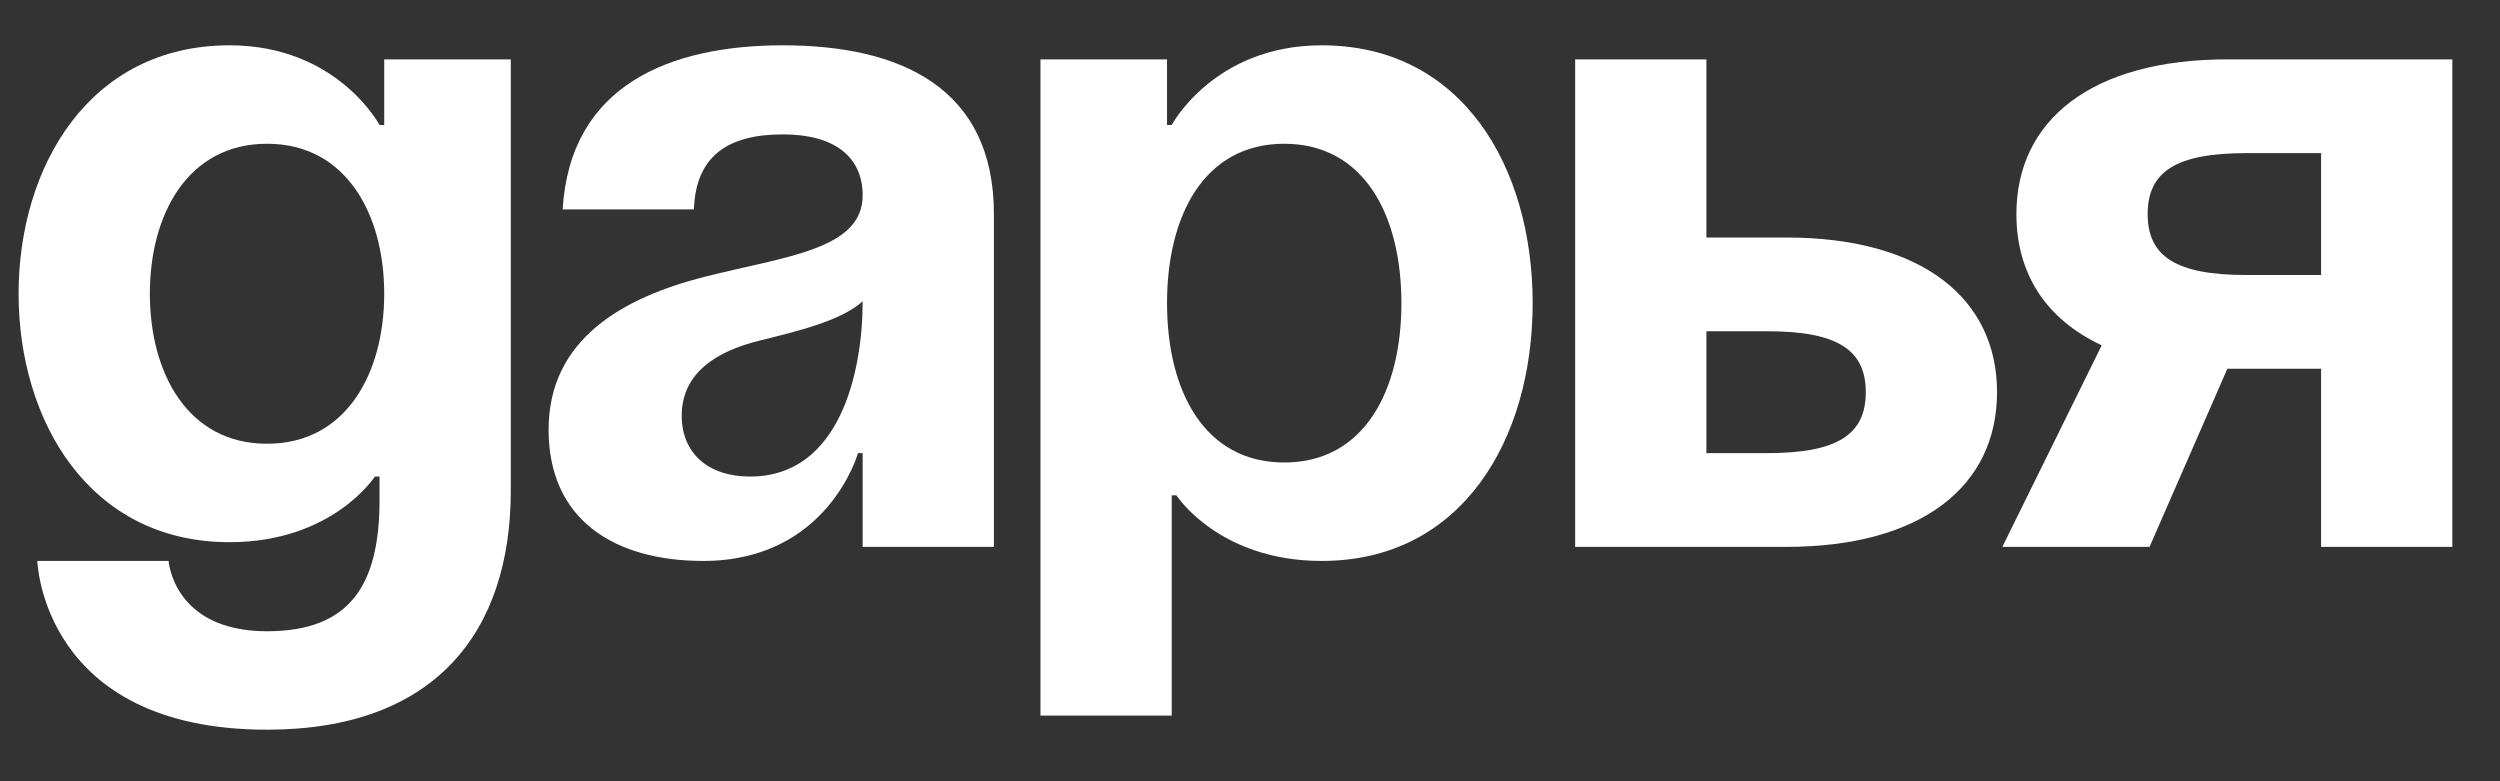 <?xml version="1.0" encoding="UTF-8"?> <svg xmlns="http://www.w3.org/2000/svg" width="32" height="10" viewBox="0 0 32 10" fill="none"><rect x="0" y="0" width="32" height="10" fill="#333333" stroke="none"/> <path d="M6.538 0.76V6.28C6.538 8.08 5.578 9.34 3.418 9.34C0.538 9.34 0.478 7.18 0.478 7.18H2.158C2.158 7.18 2.218 8.08 3.418 8.08C4.486 8.08 4.858 7.48 4.858 6.4V6.1H4.798C4.798 6.1 4.258 6.94 2.938 6.94C1.138 6.94 0.238 5.38 0.238 3.76C0.238 2.14 1.138 0.58 2.938 0.58C4.318 0.58 4.858 1.6 4.858 1.6H4.918V0.76H6.538ZM4.918 3.76C4.918 2.752 4.438 1.84 3.418 1.84C2.398 1.84 1.918 2.752 1.918 3.76C1.918 4.768 2.398 5.68 3.418 5.68C4.438 5.68 4.918 4.768 4.918 3.76Z" fill="white"></path> <path d="M8.882 2.68H7.202C7.298 1.084 8.582 0.58 10.022 0.58C11.522 0.58 12.722 1.12 12.722 2.74V7H11.042V5.8H10.982C10.982 5.8 10.598 7.18 9.002 7.18C7.862 7.18 7.022 6.652 7.022 5.5C7.022 4.336 7.982 3.808 9.014 3.544C10.058 3.28 11.042 3.196 11.042 2.5C11.042 2.008 10.682 1.72 10.022 1.72C9.302 1.72 8.906 2.008 8.882 2.68ZM11.042 3.856C10.766 4.108 10.202 4.24 9.722 4.36C9.182 4.492 8.726 4.768 8.726 5.32C8.726 5.8 9.062 6.1 9.602 6.1C10.742 6.1 11.042 4.78 11.042 3.856Z" fill="white"></path> <path d="M13.318 9.16V0.76H14.938V1.6H14.998C14.998 1.6 15.538 0.58 16.918 0.58C18.718 0.58 19.618 2.14 19.618 3.88C19.618 5.62 18.718 7.18 16.918 7.18C15.598 7.18 15.058 6.34 15.058 6.34H14.998V9.16H13.318ZM14.938 3.88C14.938 5.008 15.418 5.92 16.438 5.92C17.458 5.92 17.938 5.008 17.938 3.88C17.938 2.752 17.458 1.84 16.438 1.84C15.418 1.84 14.938 2.752 14.938 3.88Z" fill="white"></path> <path d="M20.162 7V0.76H21.842V3.04H22.862C24.602 3.04 25.562 3.82 25.562 5.02C25.562 6.22 24.602 7 22.862 7H20.162ZM22.622 4.24H21.842V5.8H22.622C23.522 5.8 23.882 5.56 23.882 5.02C23.882 4.48 23.522 4.24 22.622 4.24Z" fill="white"></path> <path d="M31.39 0.76V7H29.71V4.72H28.51L27.514 7H25.63L26.902 4.42C26.182 4.084 25.81 3.496 25.81 2.74C25.81 1.54 26.77 0.76 28.51 0.76H31.39ZM28.75 3.52H29.71V1.96H28.75C27.85 1.96 27.49 2.2 27.49 2.74C27.49 3.28 27.85 3.52 28.75 3.52Z" fill="white"></path> </svg> 